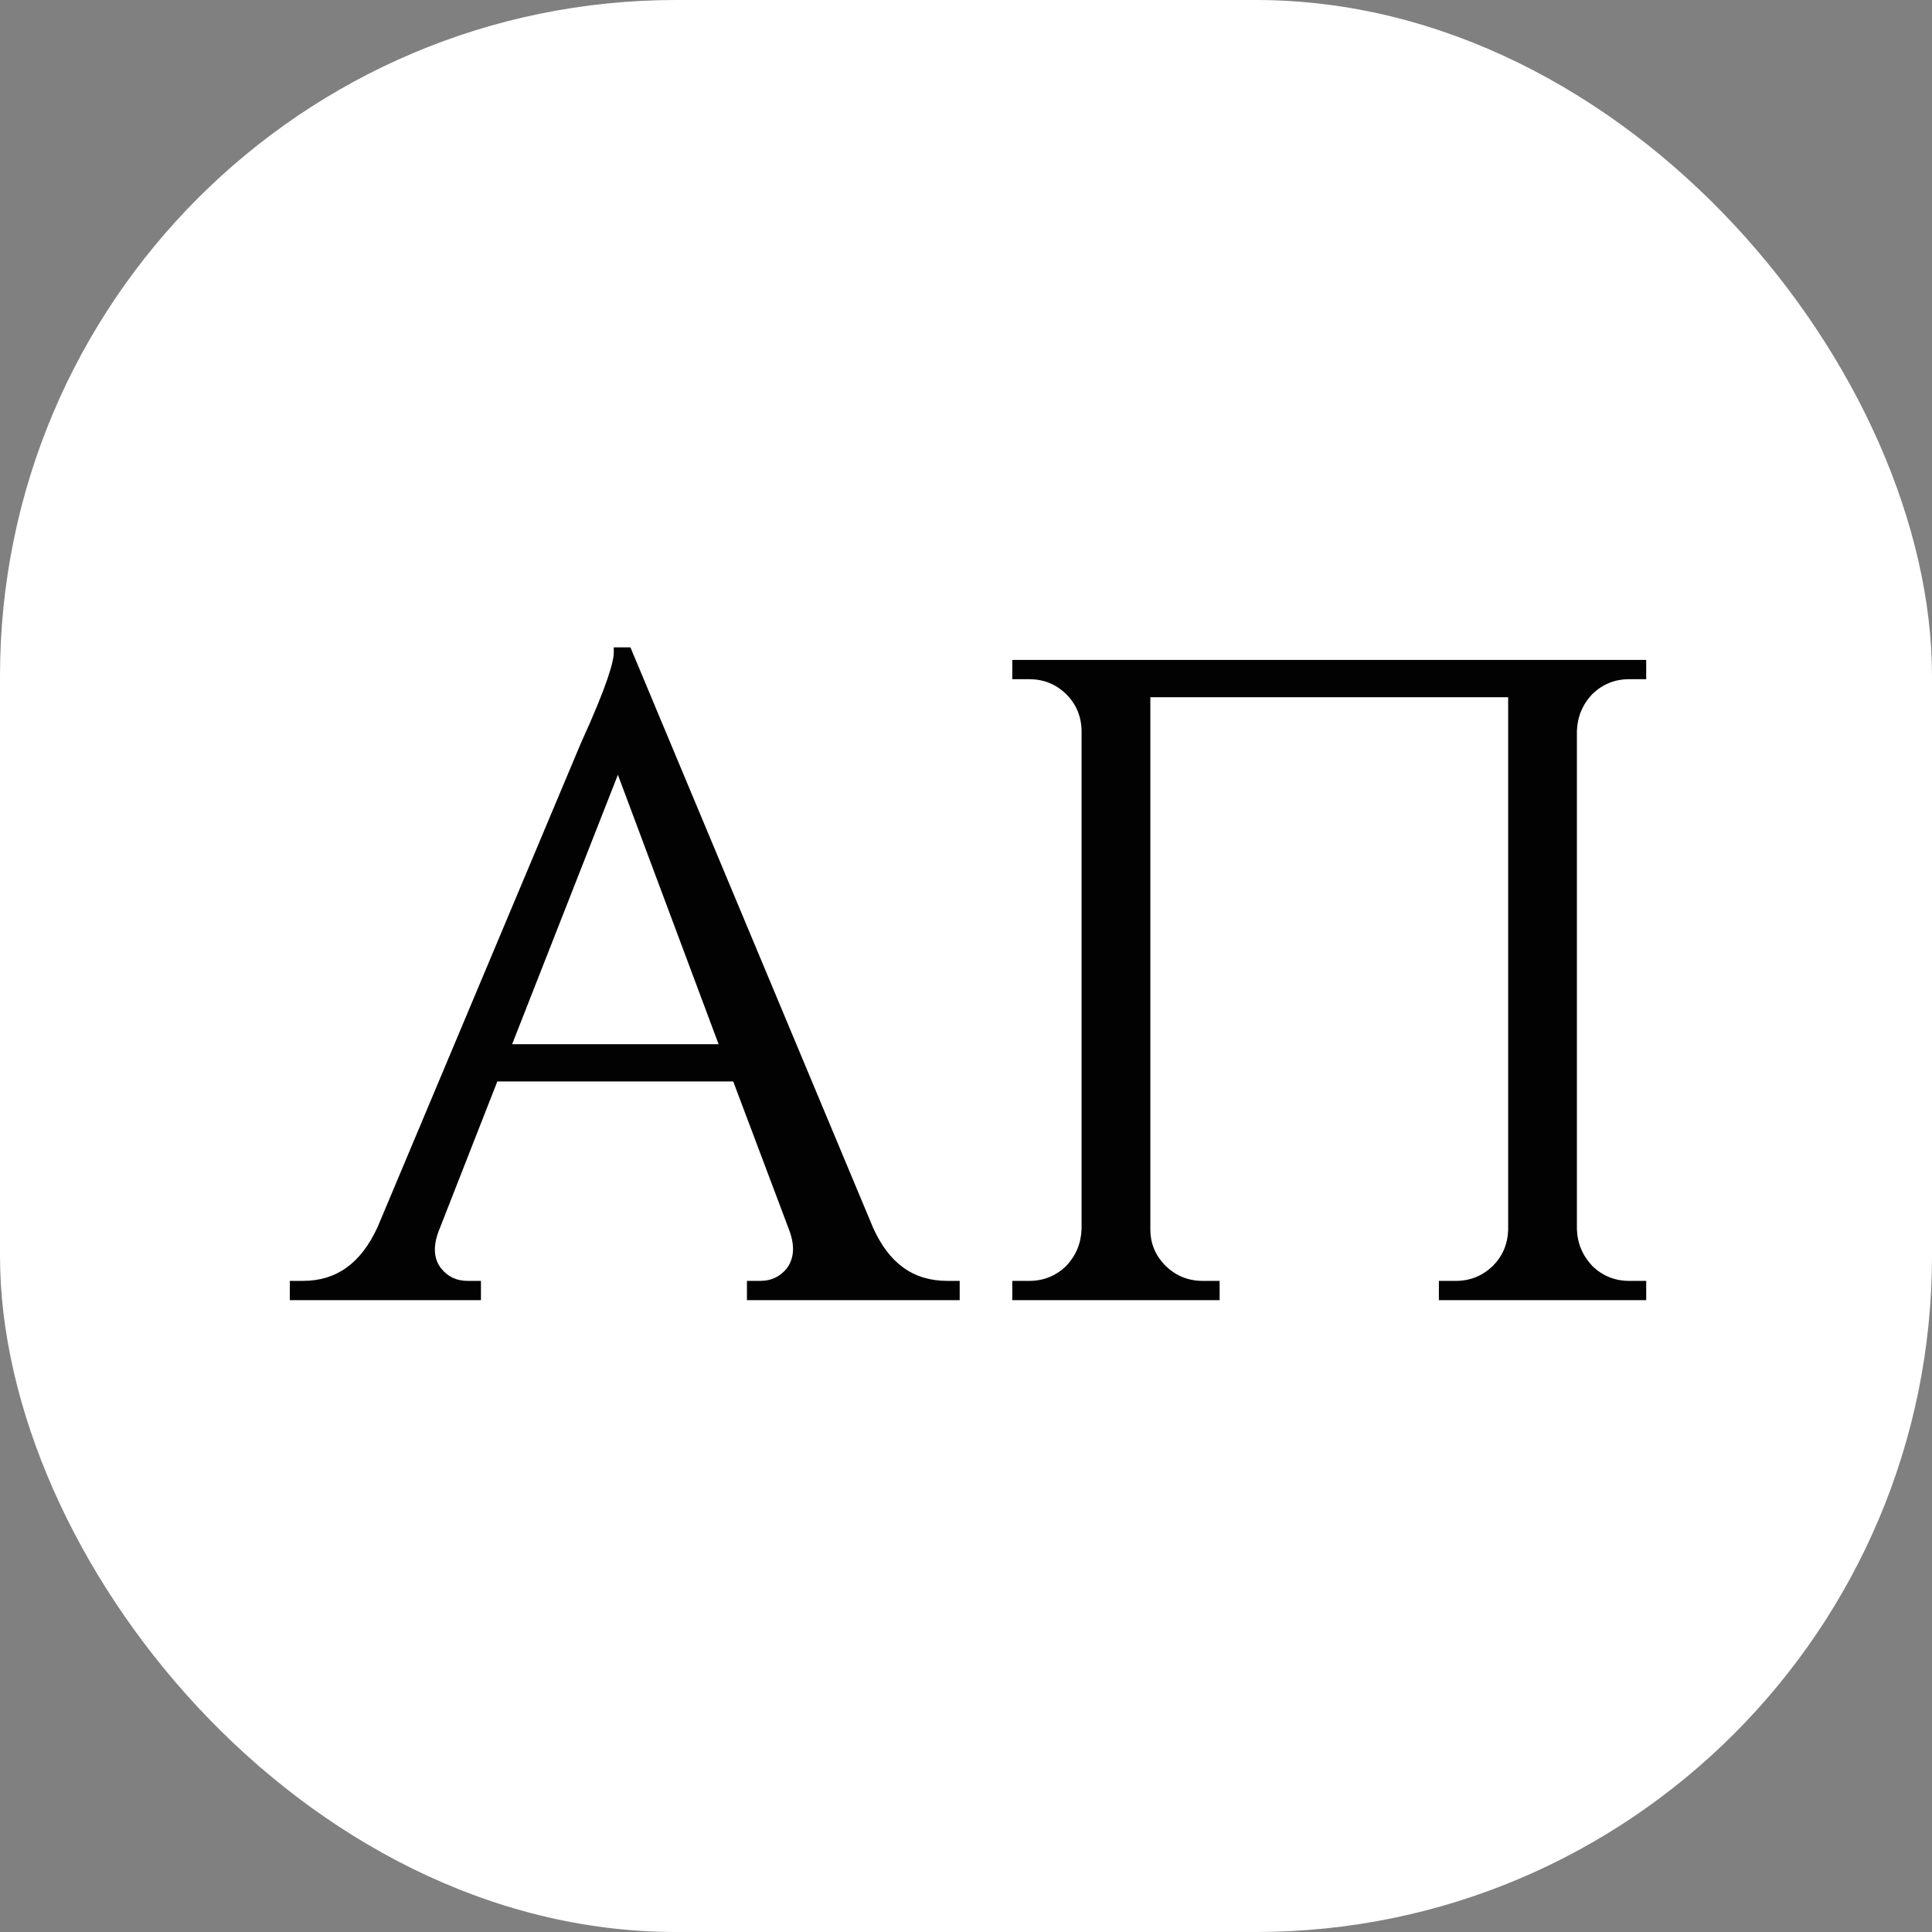 <svg xmlns="http://www.w3.org/2000/svg" version="1.1" xmlns:xlink="http://www.w3.org/1999/xlink" xmlns:svgjs="http://svgjs.dev/svgjs" width="1000" height="1000"><rect width="100%" height="100%" fill="#808080" stroke="none"/><style>
    #light-icon {
      display: inline;
    }
    #dark-icon {
      display: none;
    }

    @media (prefers-color-scheme: dark) {
      #light-icon {
        display: none;
      }
      #dark-icon {
        display: inline;
      }
    }
  </style><g id="light-icon"><svg xmlns="http://www.w3.org/2000/svg" version="1.1" xmlns:xlink="http://www.w3.org/1999/xlink" xmlns:svgjs="http://svgjs.dev/svgjs" width="1000" height="1000"><g clip-path="url(#SvgjsClipPath1009)"><rect width="1000" height="1000" fill="#ffffff"></rect><g transform="matrix(8.046,0,0,8.046,150,335.057)"><svg xmlns="http://www.w3.org/2000/svg" version="1.1" xmlns:xlink="http://www.w3.org/1999/xlink" xmlns:svgjs="http://svgjs.dev/svgjs" width="87.258px" height="41.996px"><svg version="1.1" id="Слой_1" xmlns="http://www.w3.org/2000/svg" xmlns:xlink="http://www.w3.org/1999/xlink" x="0px" y="0px" width="87.258px" height="41.996px" viewBox="0 0 87.258 41.996" style="enable-background:new 0 0 87.258 41.996;" xml:space="preserve">
<g>
	<path style="fill:#020203;" d="M37.51,37.308L21.912,0h-1.071v0.33
		c0,0.547-0.366,2.002-2.116,5.836L5.645,37.301
		c-1.071,2.325-2.639,3.455-4.795,3.455H0v1.239h12.296V40.757H11.445
		c-0.713,0-1.273-0.263-1.707-0.8c-0.471-0.604-0.53-1.372-0.185-2.339
		l3.797-9.69H28.526l3.623,9.622c0.349,0.981,0.288,1.77-0.177,2.402
		c-0.44,0.541-1,0.804-1.712,0.804h-0.852v1.239h13.686V40.757h-0.793
		C40.109,40.757,38.542,39.629,37.51,37.308 M27.585,25.531H14.303l6.803-17.331
		L27.585,25.531z"></path>
	<path style="fill:#020203;" d="M46.478,2.049h1.082c0.924,0,1.702,0.312,2.372,0.946
		c0.64,0.64,0.968,1.4,1.003,2.314v32.117
		c-0.036,0.93-0.366,1.712-0.997,2.379c-0.676,0.64-1.454,0.952-2.378,0.952
		h-1.082v1.239h13.338V40.757h-1.082c-0.925,0-1.703-0.312-2.372-0.945
		c-0.675-0.675-1.003-1.45-1.003-2.372V3.208h23.018v34.277
		c-0.035,0.926-0.364,1.687-0.997,2.32c-0.676,0.64-1.454,0.952-2.378,0.952
		h-1.082v1.239h13.338V40.757H86.175c-0.925,0-1.703-0.312-2.366-0.939
		c-0.644-0.679-0.974-1.462-1.01-2.379V5.38
		c0.036-0.929,0.366-1.711,0.997-2.379c0.676-0.641,1.454-0.952,2.379-0.952
		h1.082V0.811H46.478V2.049z"></path>
</g>
</svg></svg></g></g><defs><clipPath id="SvgjsClipPath1009"><rect width="1000" height="1000" x="0" y="0" rx="350" ry="350"></rect></clipPath></defs></svg></g><g id="dark-icon"><svg xmlns="http://www.w3.org/2000/svg" version="1.1" xmlns:xlink="http://www.w3.org/1999/xlink" xmlns:svgjs="http://svgjs.dev/svgjs" width="1000" height="1000"><g clip-path="url(#SvgjsClipPath1010)"><rect width="1000" height="1000" fill="#ffffff"></rect><g transform="matrix(8.046,0,0,8.046,150,335.057)"><svg xmlns="http://www.w3.org/2000/svg" version="1.1" xmlns:xlink="http://www.w3.org/1999/xlink" xmlns:svgjs="http://svgjs.dev/svgjs" width="87.258px" height="41.996px"><svg version="1.1" id="Слой_1" xmlns="http://www.w3.org/2000/svg" xmlns:xlink="http://www.w3.org/1999/xlink" x="0px" y="0px" width="87.258px" height="41.996px" viewBox="0 0 87.258 41.996" style="enable-background:new 0 0 87.258 41.996;" xml:space="preserve">
<g>
	<path style="fill:#020203;" d="M37.51,37.308L21.912,0h-1.071v0.33
		c0,0.547-0.366,2.002-2.116,5.836L5.645,37.301
		c-1.071,2.325-2.639,3.455-4.795,3.455H0v1.239h12.296V40.757H11.445
		c-0.713,0-1.273-0.263-1.707-0.8c-0.471-0.604-0.53-1.372-0.185-2.339
		l3.797-9.69H28.526l3.623,9.622c0.349,0.981,0.288,1.77-0.177,2.402
		c-0.44,0.541-1,0.804-1.712,0.804h-0.852v1.239h13.686V40.757h-0.793
		C40.109,40.757,38.542,39.629,37.51,37.308 M27.585,25.531H14.303l6.803-17.331
		L27.585,25.531z"></path>
	<path style="fill:#020203;" d="M46.478,2.049h1.082c0.924,0,1.702,0.312,2.372,0.946
		c0.64,0.64,0.968,1.4,1.003,2.314v32.117
		c-0.036,0.93-0.366,1.712-0.997,2.379c-0.676,0.64-1.454,0.952-2.378,0.952
		h-1.082v1.239h13.338V40.757h-1.082c-0.925,0-1.703-0.312-2.372-0.945
		c-0.675-0.675-1.003-1.45-1.003-2.372V3.208h23.018v34.277
		c-0.035,0.926-0.364,1.687-0.997,2.32c-0.676,0.64-1.454,0.952-2.378,0.952
		h-1.082v1.239h13.338V40.757H86.175c-0.925,0-1.703-0.312-2.366-0.939
		c-0.644-0.679-0.974-1.462-1.01-2.379V5.38
		c0.036-0.929,0.366-1.711,0.997-2.379c0.676-0.641,1.454-0.952,2.379-0.952
		h1.082V0.811H46.478V2.049z"></path>
</g>
</svg></svg></g></g><defs><clipPath id="SvgjsClipPath1010"><rect width="1000" height="1000" x="0" y="0" rx="350" ry="350"></rect></clipPath></defs></svg></g></svg>